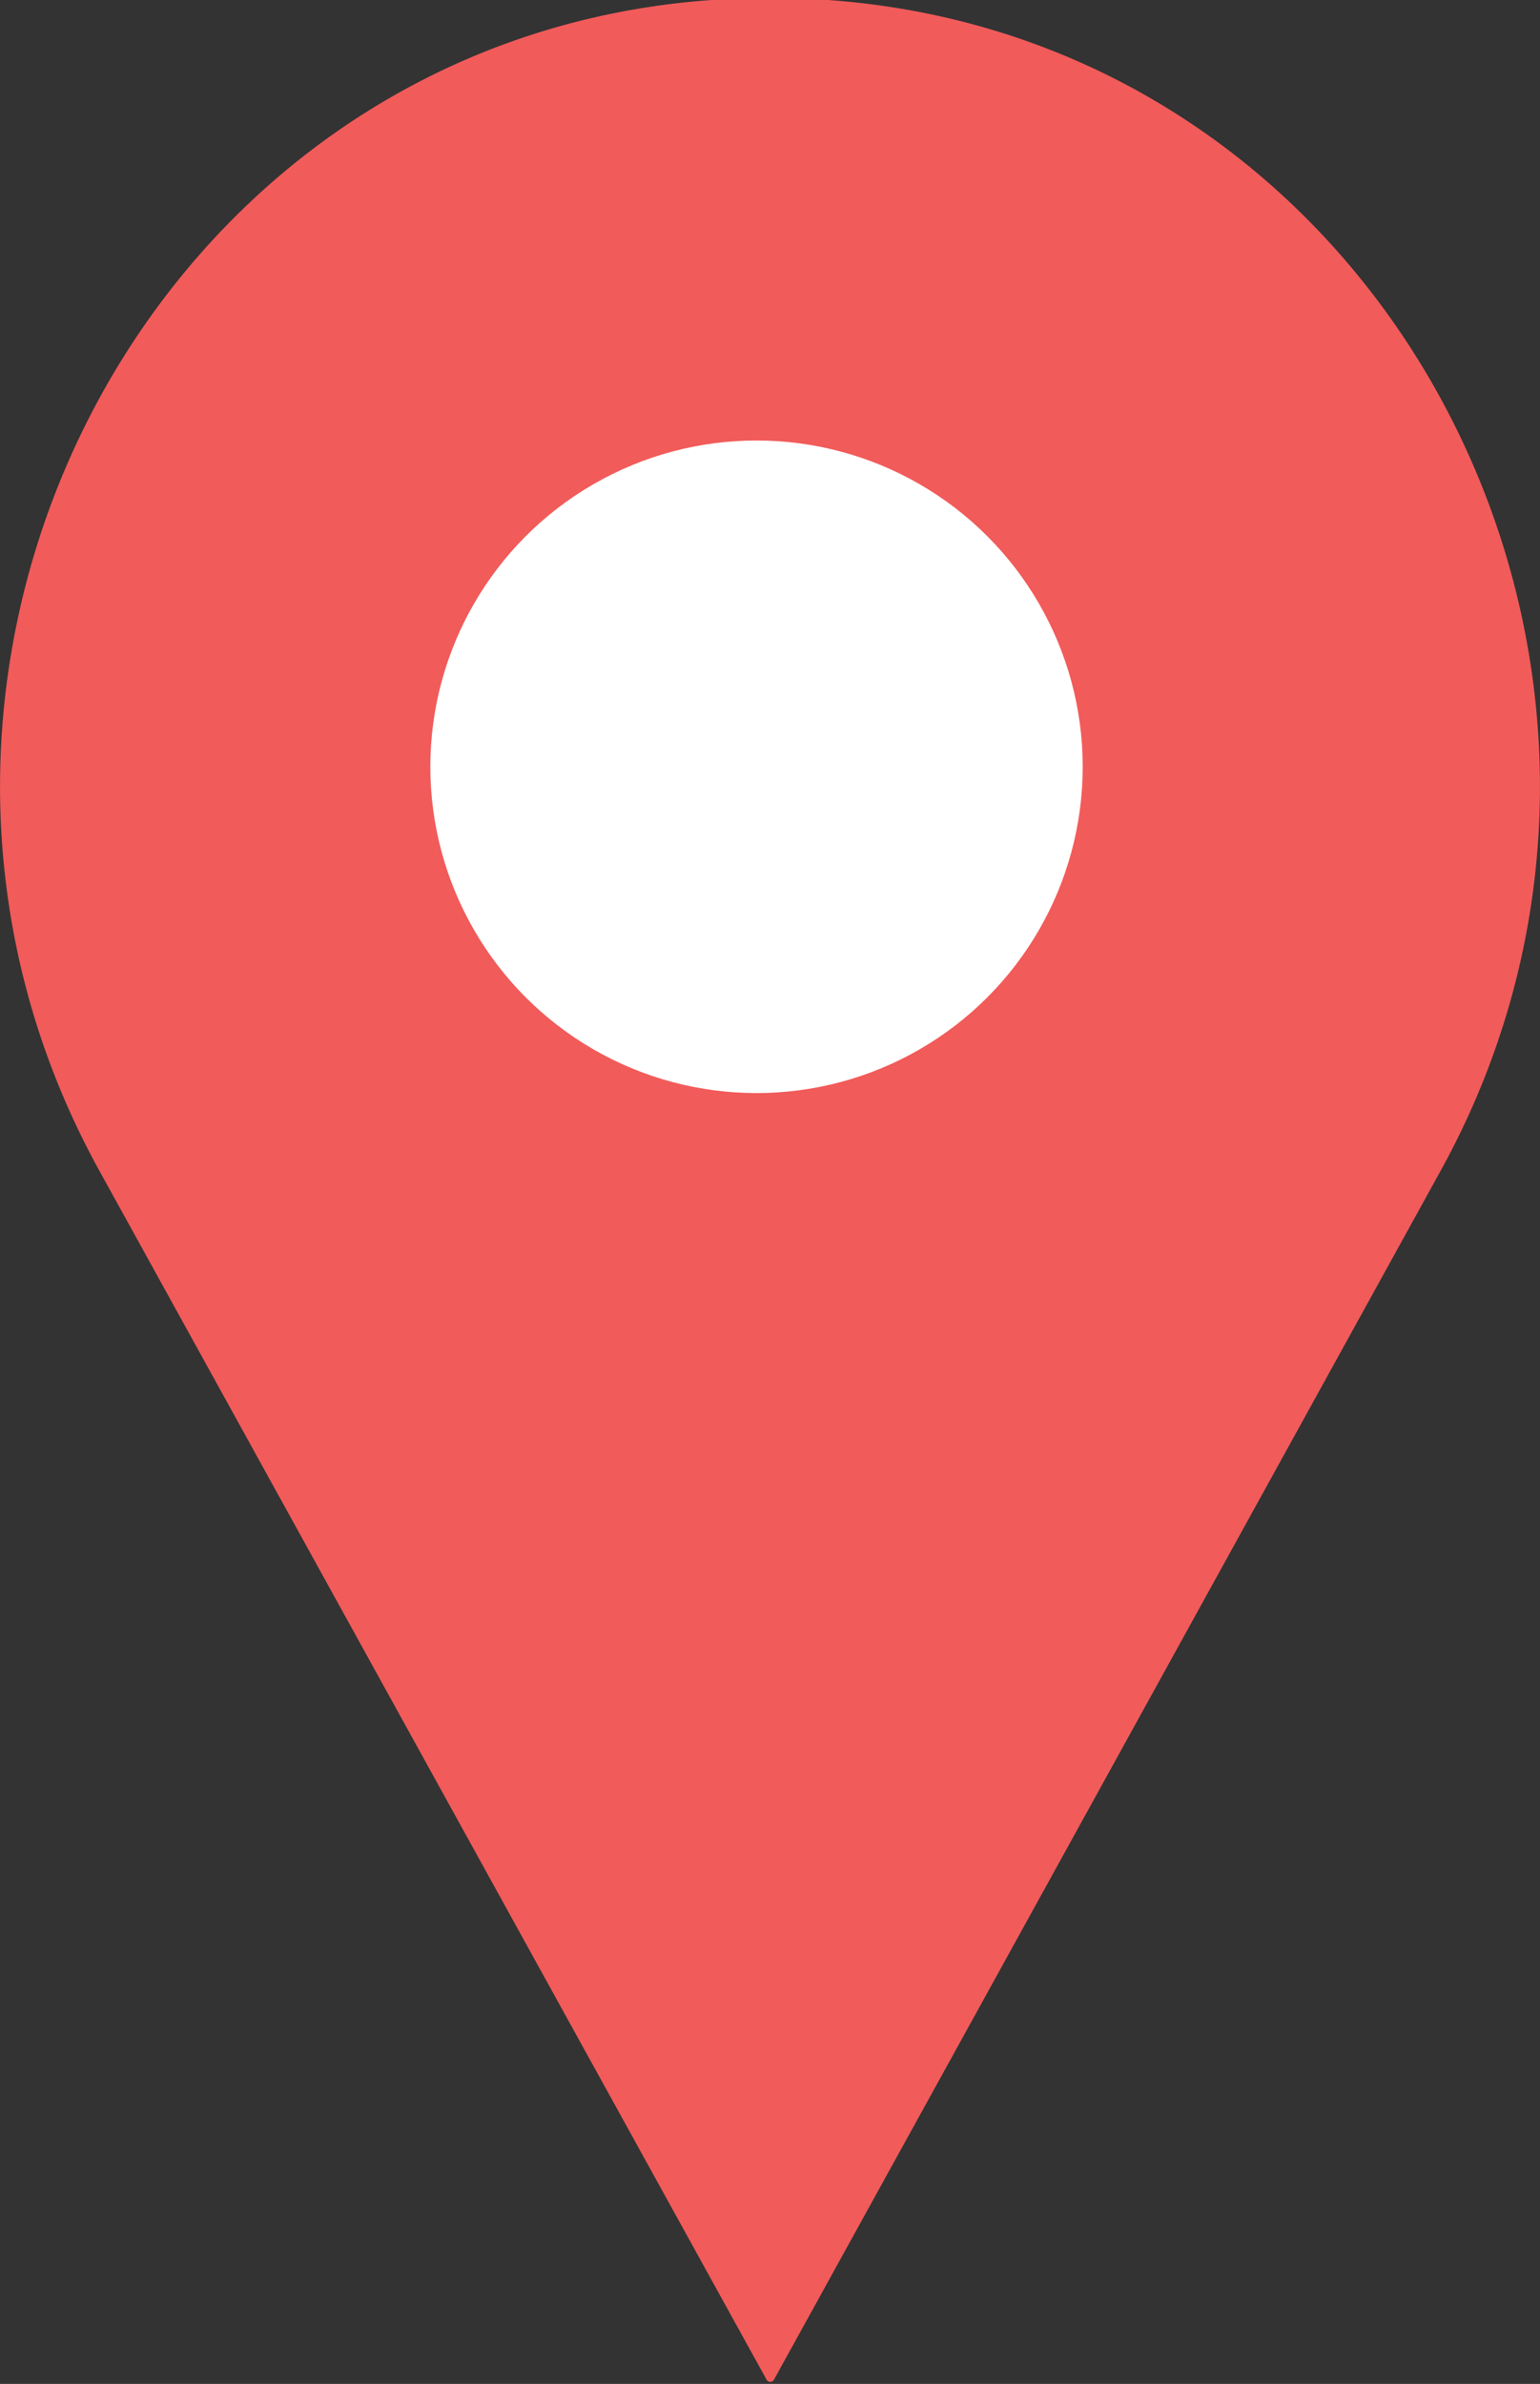 <svg id="Layer_1" data-name="Layer 1" xmlns="http://www.w3.org/2000/svg" viewBox="0 0 29.13 45.08"><rect x="0" y="0" width="29.13" height="45.08" fill="#333333" stroke="none"/><title>drop-pin-red</title><path d="M27.25,22.14C32.43,12.75,26.36.76,15.66,0q-.54,0-1.1,0t-1.1,0C2.77.76-3.3,12.75,1.88,22.14L14.5,45a.08.08,0,0,0,.14,0Z" style="fill:#f15b5a"/><circle cx="14.31" cy="14.5" r="6.17" style="fill:#fff"/></svg>